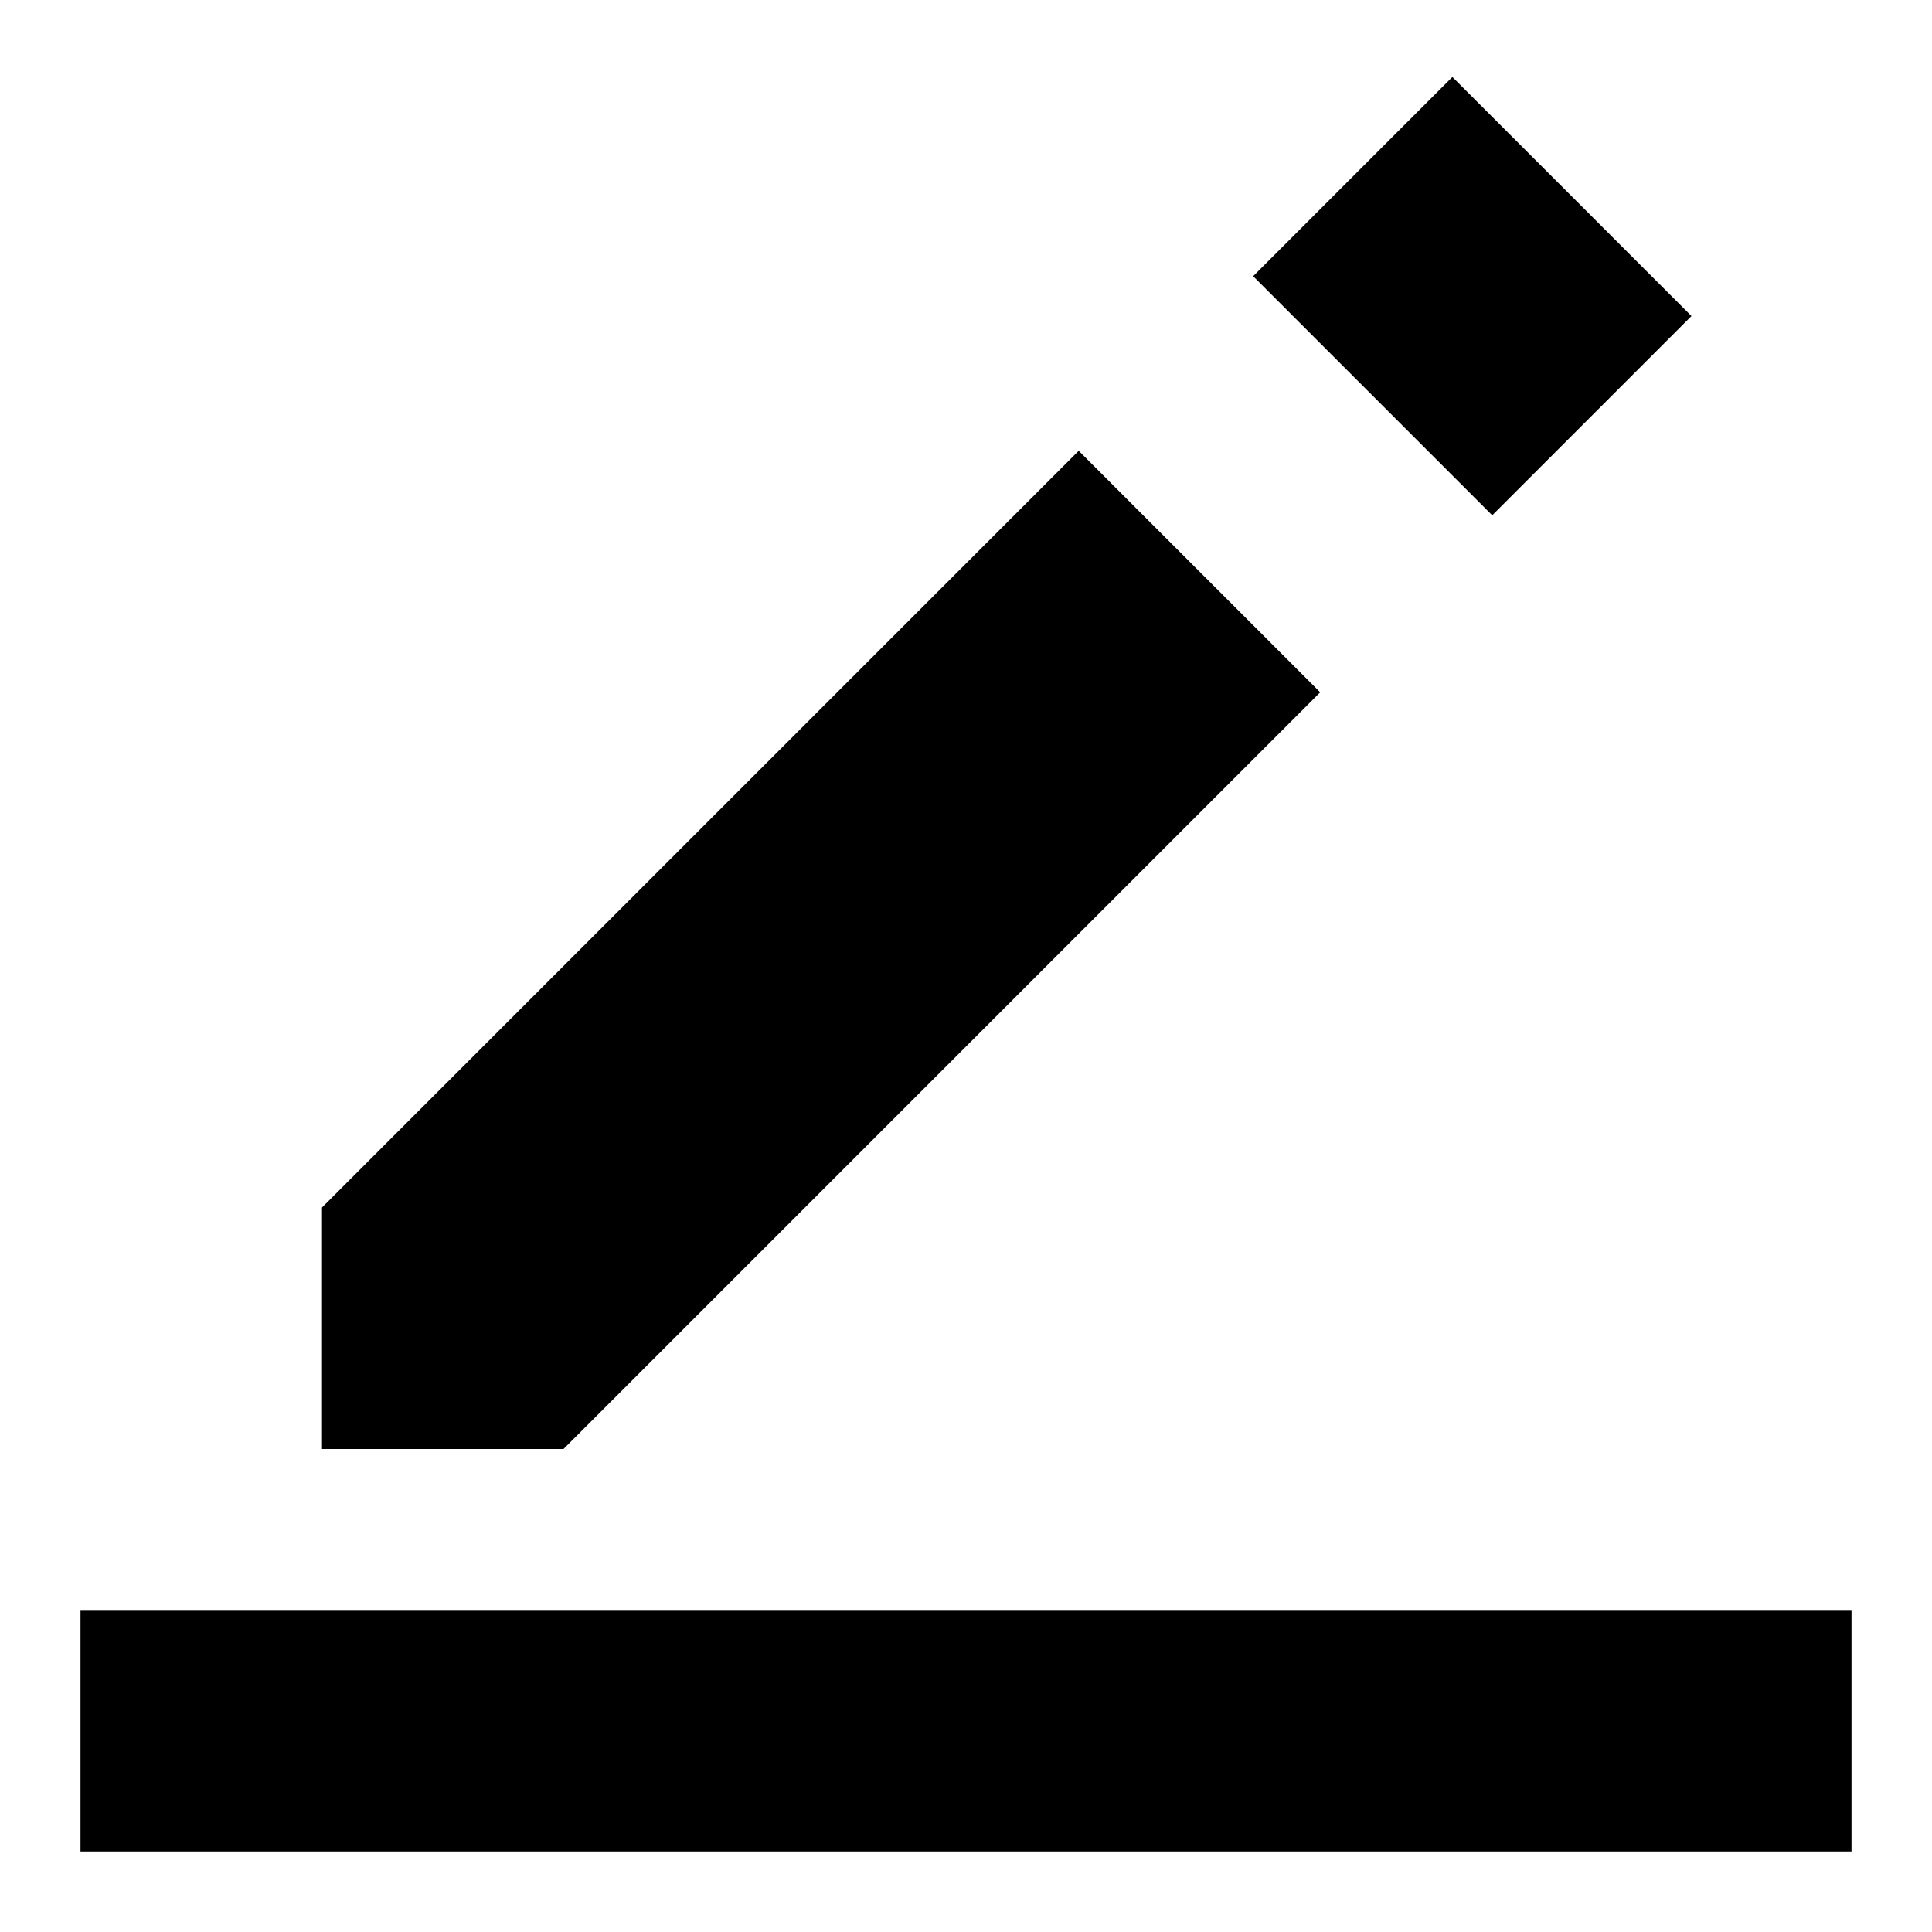 <svg width="24" height="24" viewBox="0 0 24 24" fill="none" xmlns="http://www.w3.org/2000/svg">
  <title>Pencil line (filled)</title>
  <g transform="matrix(
          1 0
          0 1
          1 0.956
        )"><path fill-rule="evenodd" clip-rule="evenodd" d="M 17.042 0 L 14.567 2.475 L 17.537 5.445 L 20.012 2.97 L 17.042 0 Z M 15.4 7.644 L 12.4 4.644 L 3 14.044 L 3 17.044 L 6 17.044 L 15.4 7.644 Z M 0 19.044 L 22 19.044 L 22 22.044 L 0 22.044 L 0 19.044 Z" fill="currentColor"/></g>
</svg>
